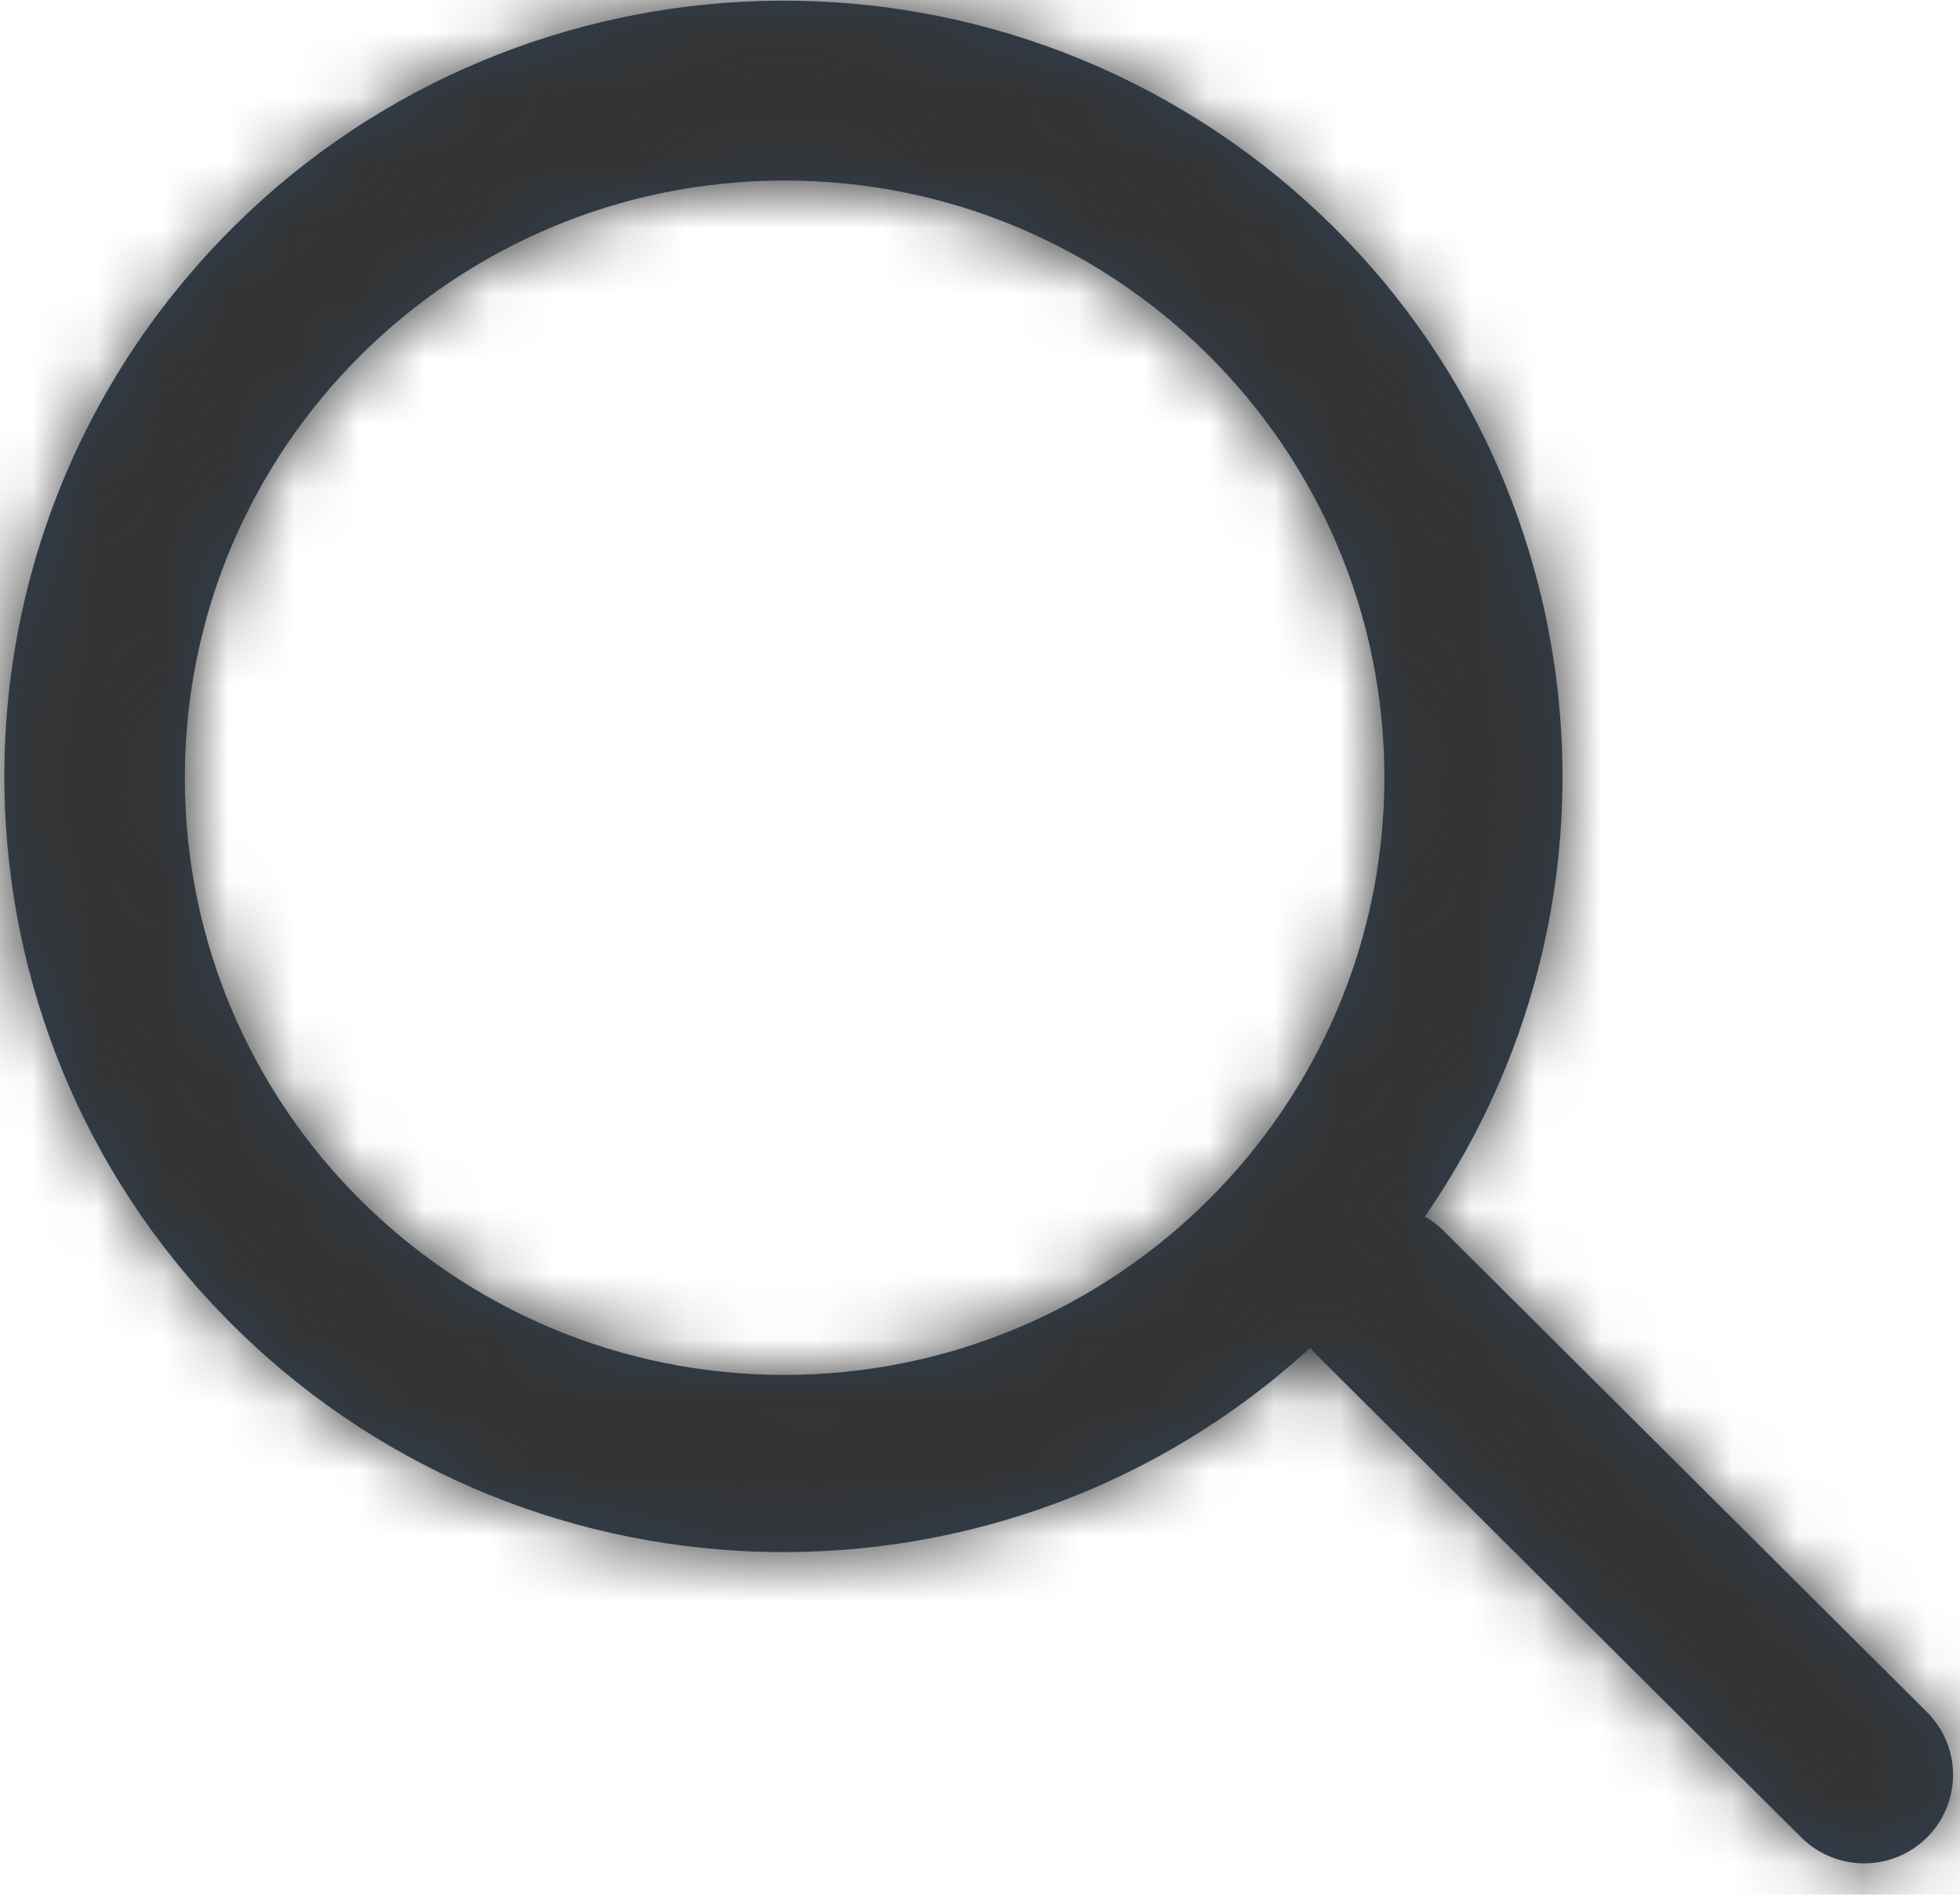 <?xml version="1.0" encoding="UTF-8"?>
<svg width="30px" height="29px" viewBox="0 0 30 29" version="1.1" xmlns="http://www.w3.org/2000/svg" xmlns:xlink="http://www.w3.org/1999/xlink">
    <title>F7CD4690-21AD-4CAB-B867-C6FE9184296E</title>
    <defs>
        <path d="M29.495,26.205 L22.094,18.836 C22.009,18.752 21.913,18.679 21.809,18.62 C25.399,13.434 24.297,6.36 19.298,2.5 C14.299,-1.359 7.142,-0.66 2.992,4.093 C-1.159,8.846 -0.859,16 3.675,20.392 C8.209,24.785 15.399,24.888 20.057,20.627 C20.092,20.671 20.129,20.713 20.168,20.753 L27.57,28.123 C27.914,28.465 28.415,28.599 28.885,28.474 C29.355,28.348 29.722,27.983 29.848,27.515 C29.974,27.047 29.839,26.548 29.495,26.205 L29.495,26.205 Z M12.009,21.044 C6.939,21.044 2.829,16.952 2.829,11.904 C2.829,6.855 6.939,2.763 12.009,2.763 C17.079,2.763 21.19,6.855 21.19,11.904 C21.184,16.949 17.077,21.038 12.009,21.044 L12.009,21.044 Z" id="path-1"></path>
    </defs>
    <g id="Header" stroke="none" stroke-width="1" fill="none" fill-rule="evenodd">
        <g id="000_Defult" transform="translate(-1258, -21)">
            <g id="Icon/Utility/Search" transform="translate(1258, 21)">
                <mask id="mask-2" fill="#2F4053">
                    <use xlink:href="#path-1"></use>
                </mask>
                <use id="Mask" fill="#2F4053" fill-rule="nonzero" xlink:href="#path-1"></use>
                <g id="Color-/-Blue" mask="url(#mask-2)" fill="#333333">
                    <rect id="Rectangle-Copy-3" x="0" y="0" width="30" height="30"></rect>
                </g>
            </g>
        </g>
    </g>
</svg>